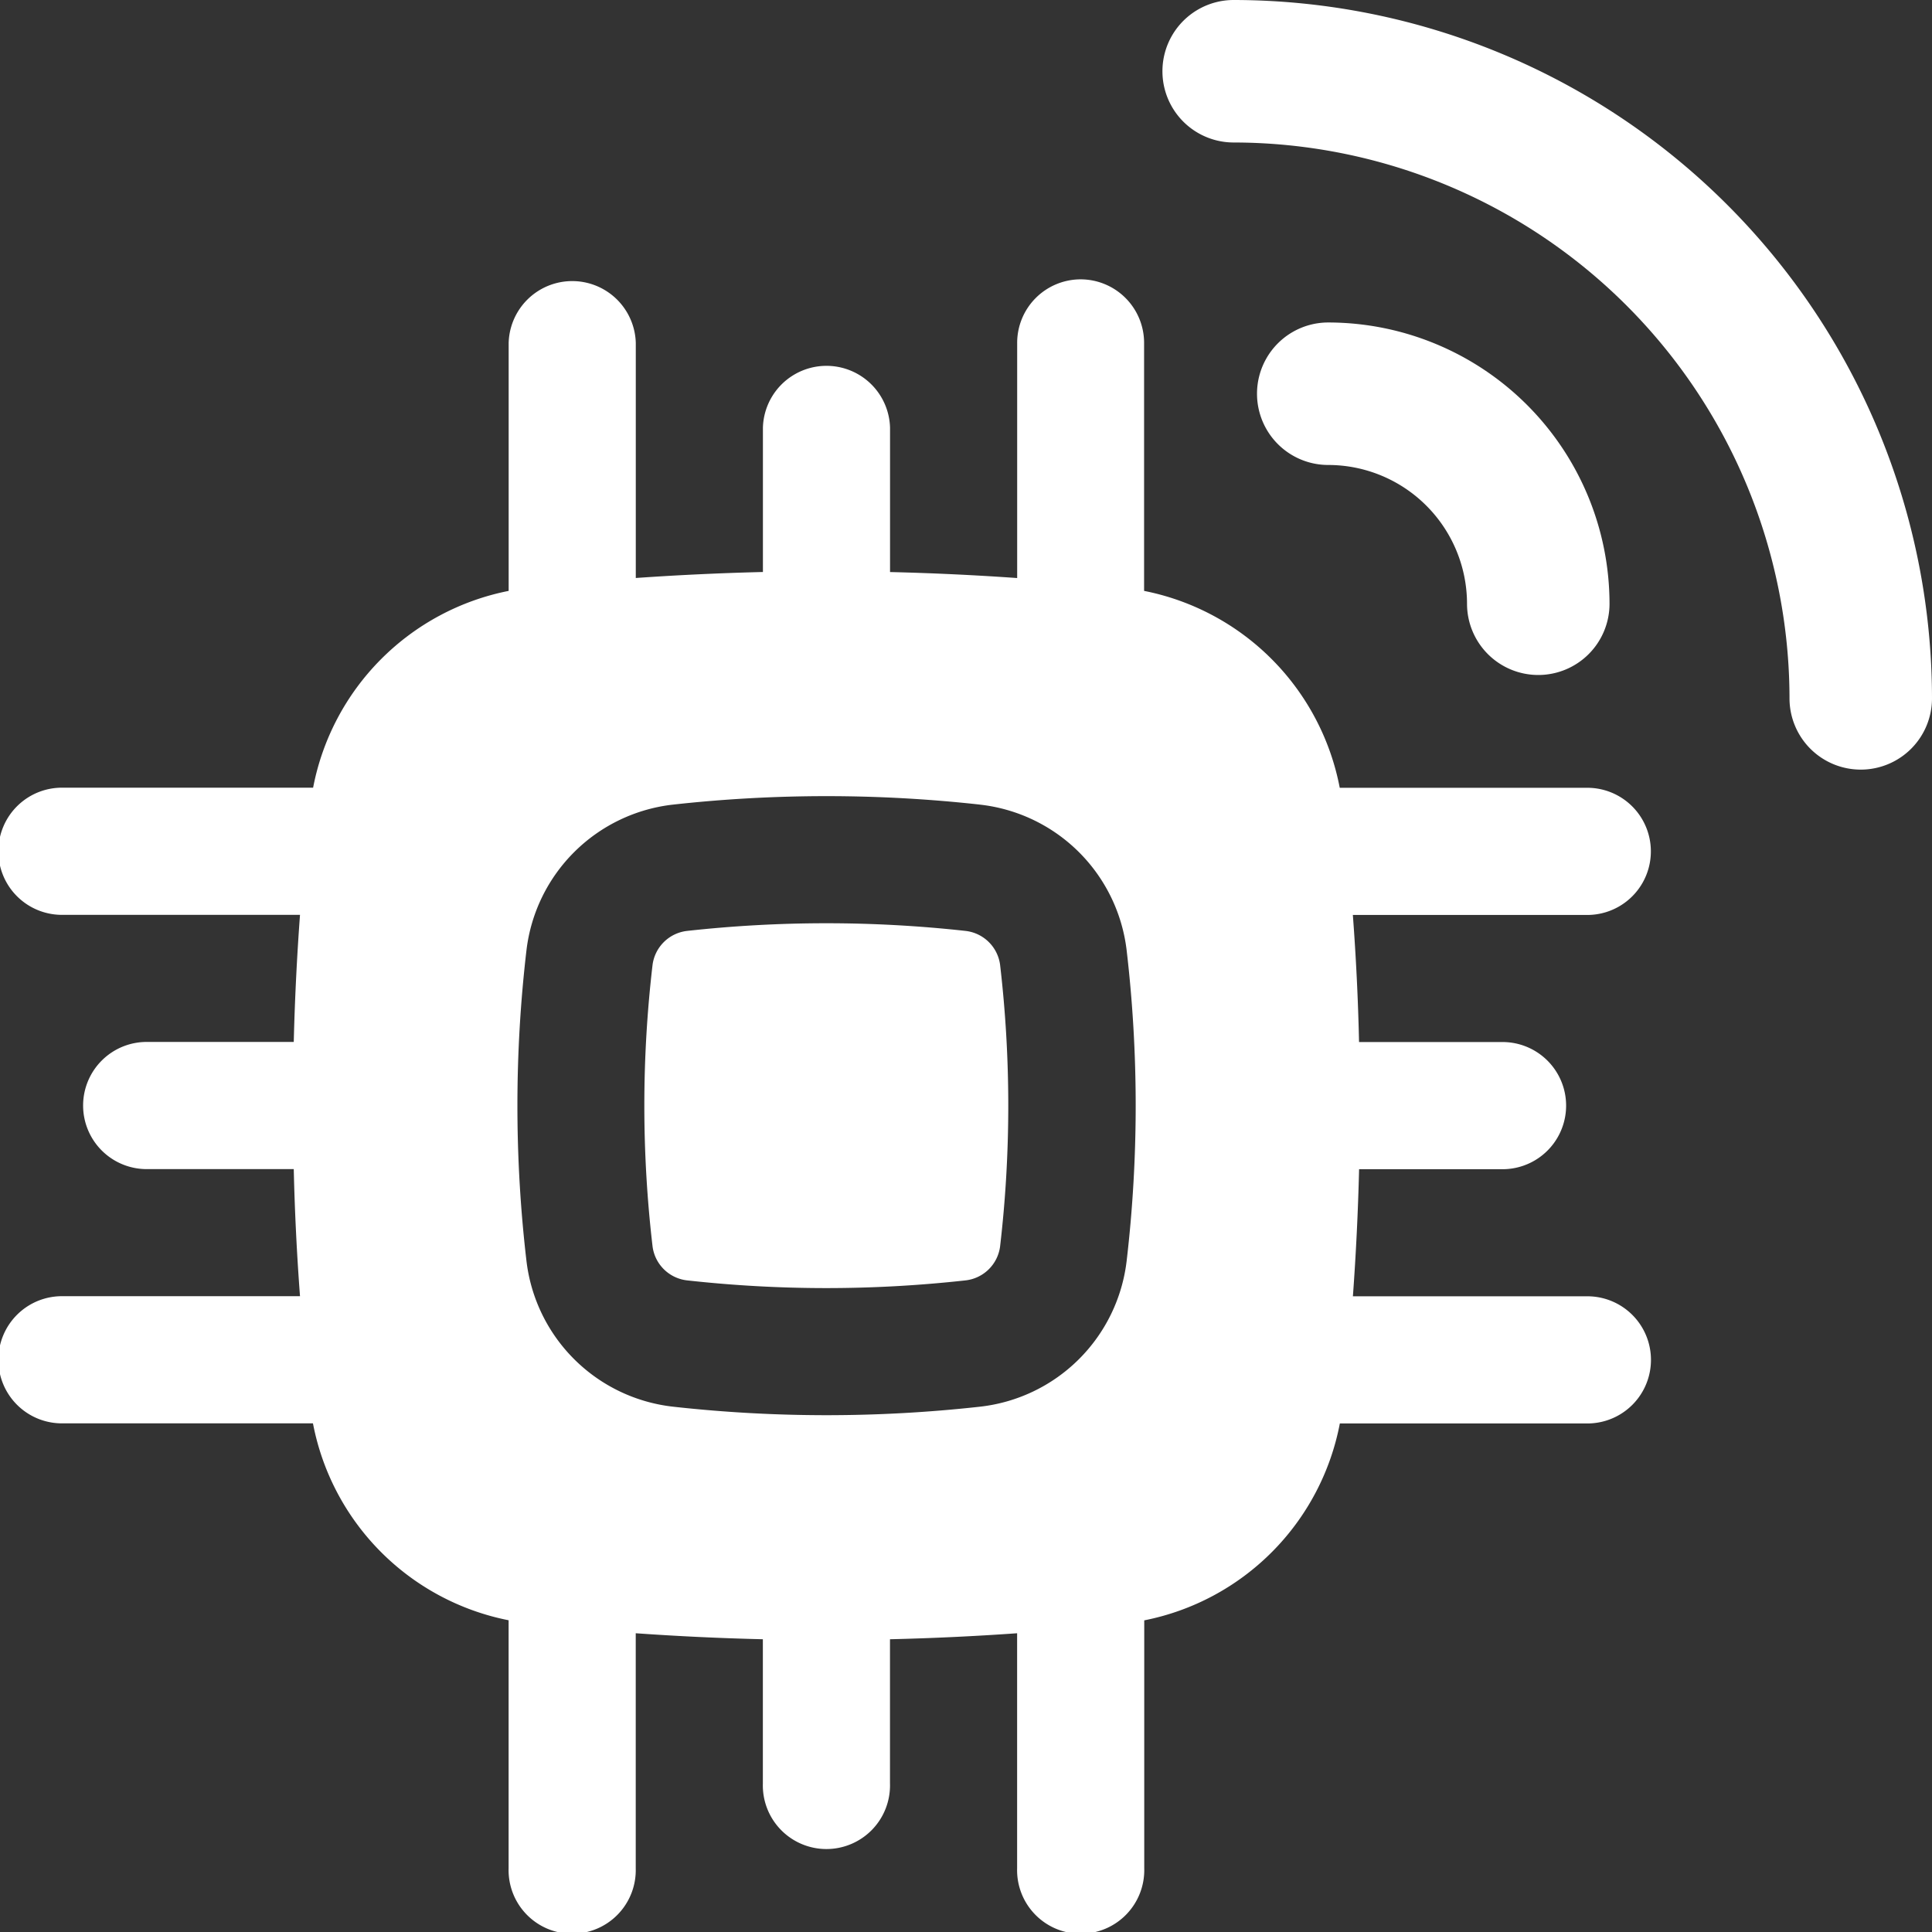 <?xml version="1.0" encoding="UTF-8"?> <svg xmlns="http://www.w3.org/2000/svg" width="38.343" height="38.344" viewBox="0 0 38.343 38.344"><rect x="0" y="0" width="38.343" height="38.344" fill="#333333" stroke="none"/><g transform="translate(-1199.527 -584.271)"><g transform="translate(1211.315 603.594)"><path d="M1208.944,597.273a25.162,25.162,0,0,1,5.523,0,.78.78,0,0,1,.687.672,24.122,24.122,0,0,1,0,5.591.779.779,0,0,1-.687.673,25.042,25.042,0,0,1-5.523,0,.779.779,0,0,1-.687-.673,24.015,24.015,0,0,1,0-5.591A.78.78,0,0,1,1208.944,597.273Z" transform="translate(-1207.094 -598.121)" fill="#fff"></path></g><g transform="translate(1194.527 584.902)"><path d="M1215.972,583.564a1.261,1.261,0,0,1,1.261,1.261v4.922a4.927,4.927,0,0,1,3.883,3.908h4.948a1.262,1.262,0,0,1,0,2.523h-4.688q.095,1.261.123,2.523h2.883a1.262,1.262,0,0,1,0,2.523H1221.5q-.031,1.263-.123,2.523h4.689a1.262,1.262,0,0,1,0,2.523h-4.948a4.925,4.925,0,0,1-3.882,3.908V615.1a1.262,1.262,0,1,1-2.523,0v-4.666q-1.257.089-2.523.119v2.866a1.262,1.262,0,1,1-2.523,0v-2.866q-1.265-.03-2.523-.119V615.1a1.262,1.262,0,1,1-2.523,0v-4.924a4.925,4.925,0,0,1-3.883-3.908h-4.946a1.262,1.262,0,1,1,0-2.523h4.689q-.095-1.26-.124-2.523h-2.883a1.262,1.262,0,1,1,0-2.523h2.883q.031-1.261.124-2.523h-4.689a1.262,1.262,0,1,1,0-2.523h4.949a4.926,4.926,0,0,1,3.881-3.906v-4.922a1.262,1.262,0,0,1,2.523,0v4.666q1.257-.088,2.523-.119v-2.865a1.262,1.262,0,0,1,2.523,0v2.866q1.265.03,2.523.119v-4.667A1.261,1.261,0,0,1,1215.972,583.564Zm-2,10.424a27.688,27.688,0,0,0-6.083,0,3.3,3.3,0,0,0-2.913,2.886,26.546,26.546,0,0,0,0,6.177,3.3,3.3,0,0,0,2.913,2.887,27.583,27.583,0,0,0,6.083,0,3.3,3.3,0,0,0,2.914-2.887,26.559,26.559,0,0,0,0-6.177A3.3,3.3,0,0,0,1213.968,593.988Z" transform="translate(-1189.527 -578.651)" fill="#fff" fill-rule="evenodd"></path></g><g transform="translate(1221.597 585.271)"><path d="M1232.861,592.956a1.414,1.414,0,0,1-1.414-1.414,11.044,11.044,0,0,0-11.031-11.032,1.414,1.414,0,1,1,0-2.828,13.875,13.875,0,0,1,13.859,13.86A1.414,1.414,0,0,1,1232.861,592.956Z" transform="translate(-1218.002 -578.682)" fill="#fff"></path></g><g transform="translate(1223.474 591.671)"><path d="M1226.576,591.467a1.414,1.414,0,0,1-1.414-1.414,2.757,2.757,0,0,0-2.754-2.754,1.414,1.414,0,0,1,0-2.828,5.588,5.588,0,0,1,5.582,5.582A1.414,1.414,0,0,1,1226.576,591.467Z" transform="translate(-1219.994 -585.471)" fill="#fff"></path></g></g></svg> 